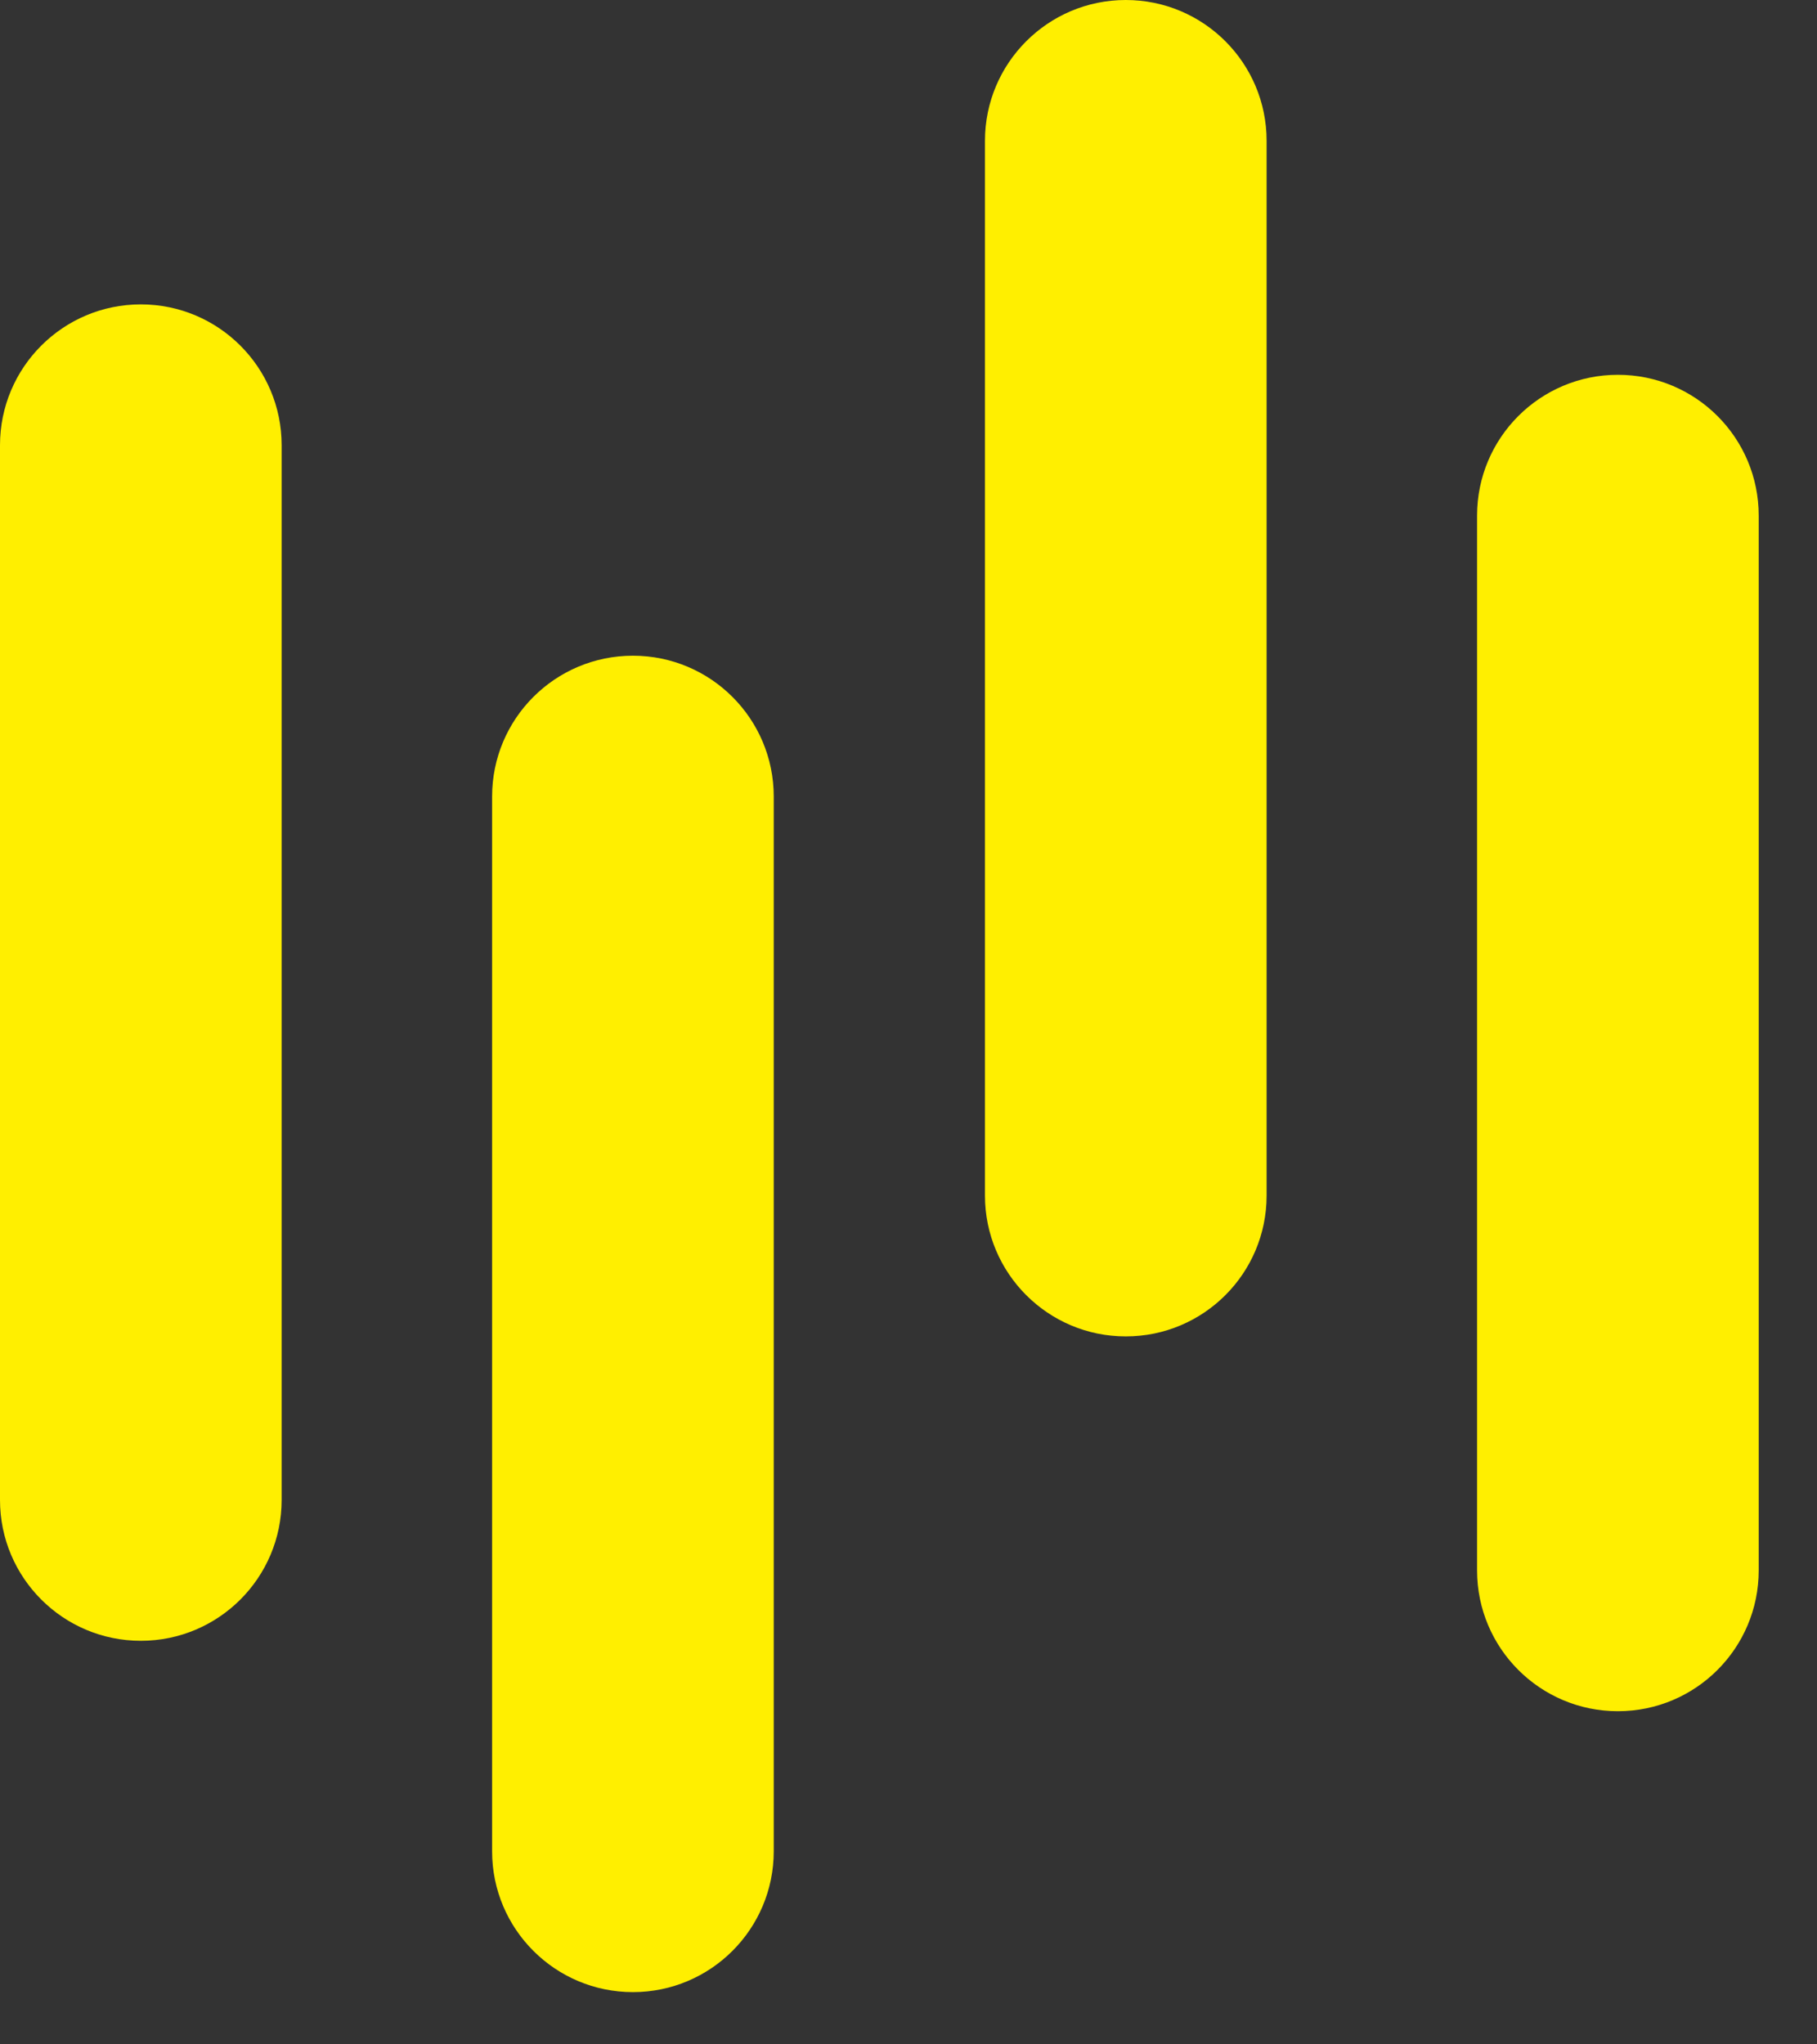<?xml version="1.0" encoding="UTF-8"?> <svg xmlns="http://www.w3.org/2000/svg" width="24" height="27" viewBox="0 0 24 27" fill="none"><rect x="0" y="0" width="24" height="27" fill="#333333" stroke="none"/><path d="M3.72 5.88C3.72 4.853 2.887 4.02 1.86 4.02C0.833 4.02 0 4.853 0 5.88V19.81C0 20.837 0.833 21.67 1.86 21.67C2.887 21.67 3.72 20.837 3.72 19.81V5.88Z" fill="#FFEF00"></path><path d="M10.22 10.52C10.22 9.492 9.387 8.66 8.36 8.66C7.333 8.66 6.5 9.492 6.5 10.52V24.45C6.5 25.477 7.333 26.31 8.36 26.31C9.387 26.31 10.22 25.477 10.22 24.45V10.52Z" fill="#FFEF00"></path><path d="M16.73 1.86C16.73 0.833 15.898 0 14.87 0C13.843 0 13.01 0.833 13.01 1.86V15.79C13.01 16.817 13.843 17.65 14.87 17.65C15.898 17.65 16.73 16.817 16.73 15.79V1.86Z" fill="#FFEF00"></path><path d="M23.23 6.81C23.23 5.782 22.398 4.95 21.37 4.95C20.343 4.95 19.51 5.782 19.51 6.81V20.74C19.51 21.767 20.343 22.6 21.37 22.6C22.398 22.6 23.23 21.767 23.23 20.74V6.81Z" fill="#FFEF00"></path></svg> 